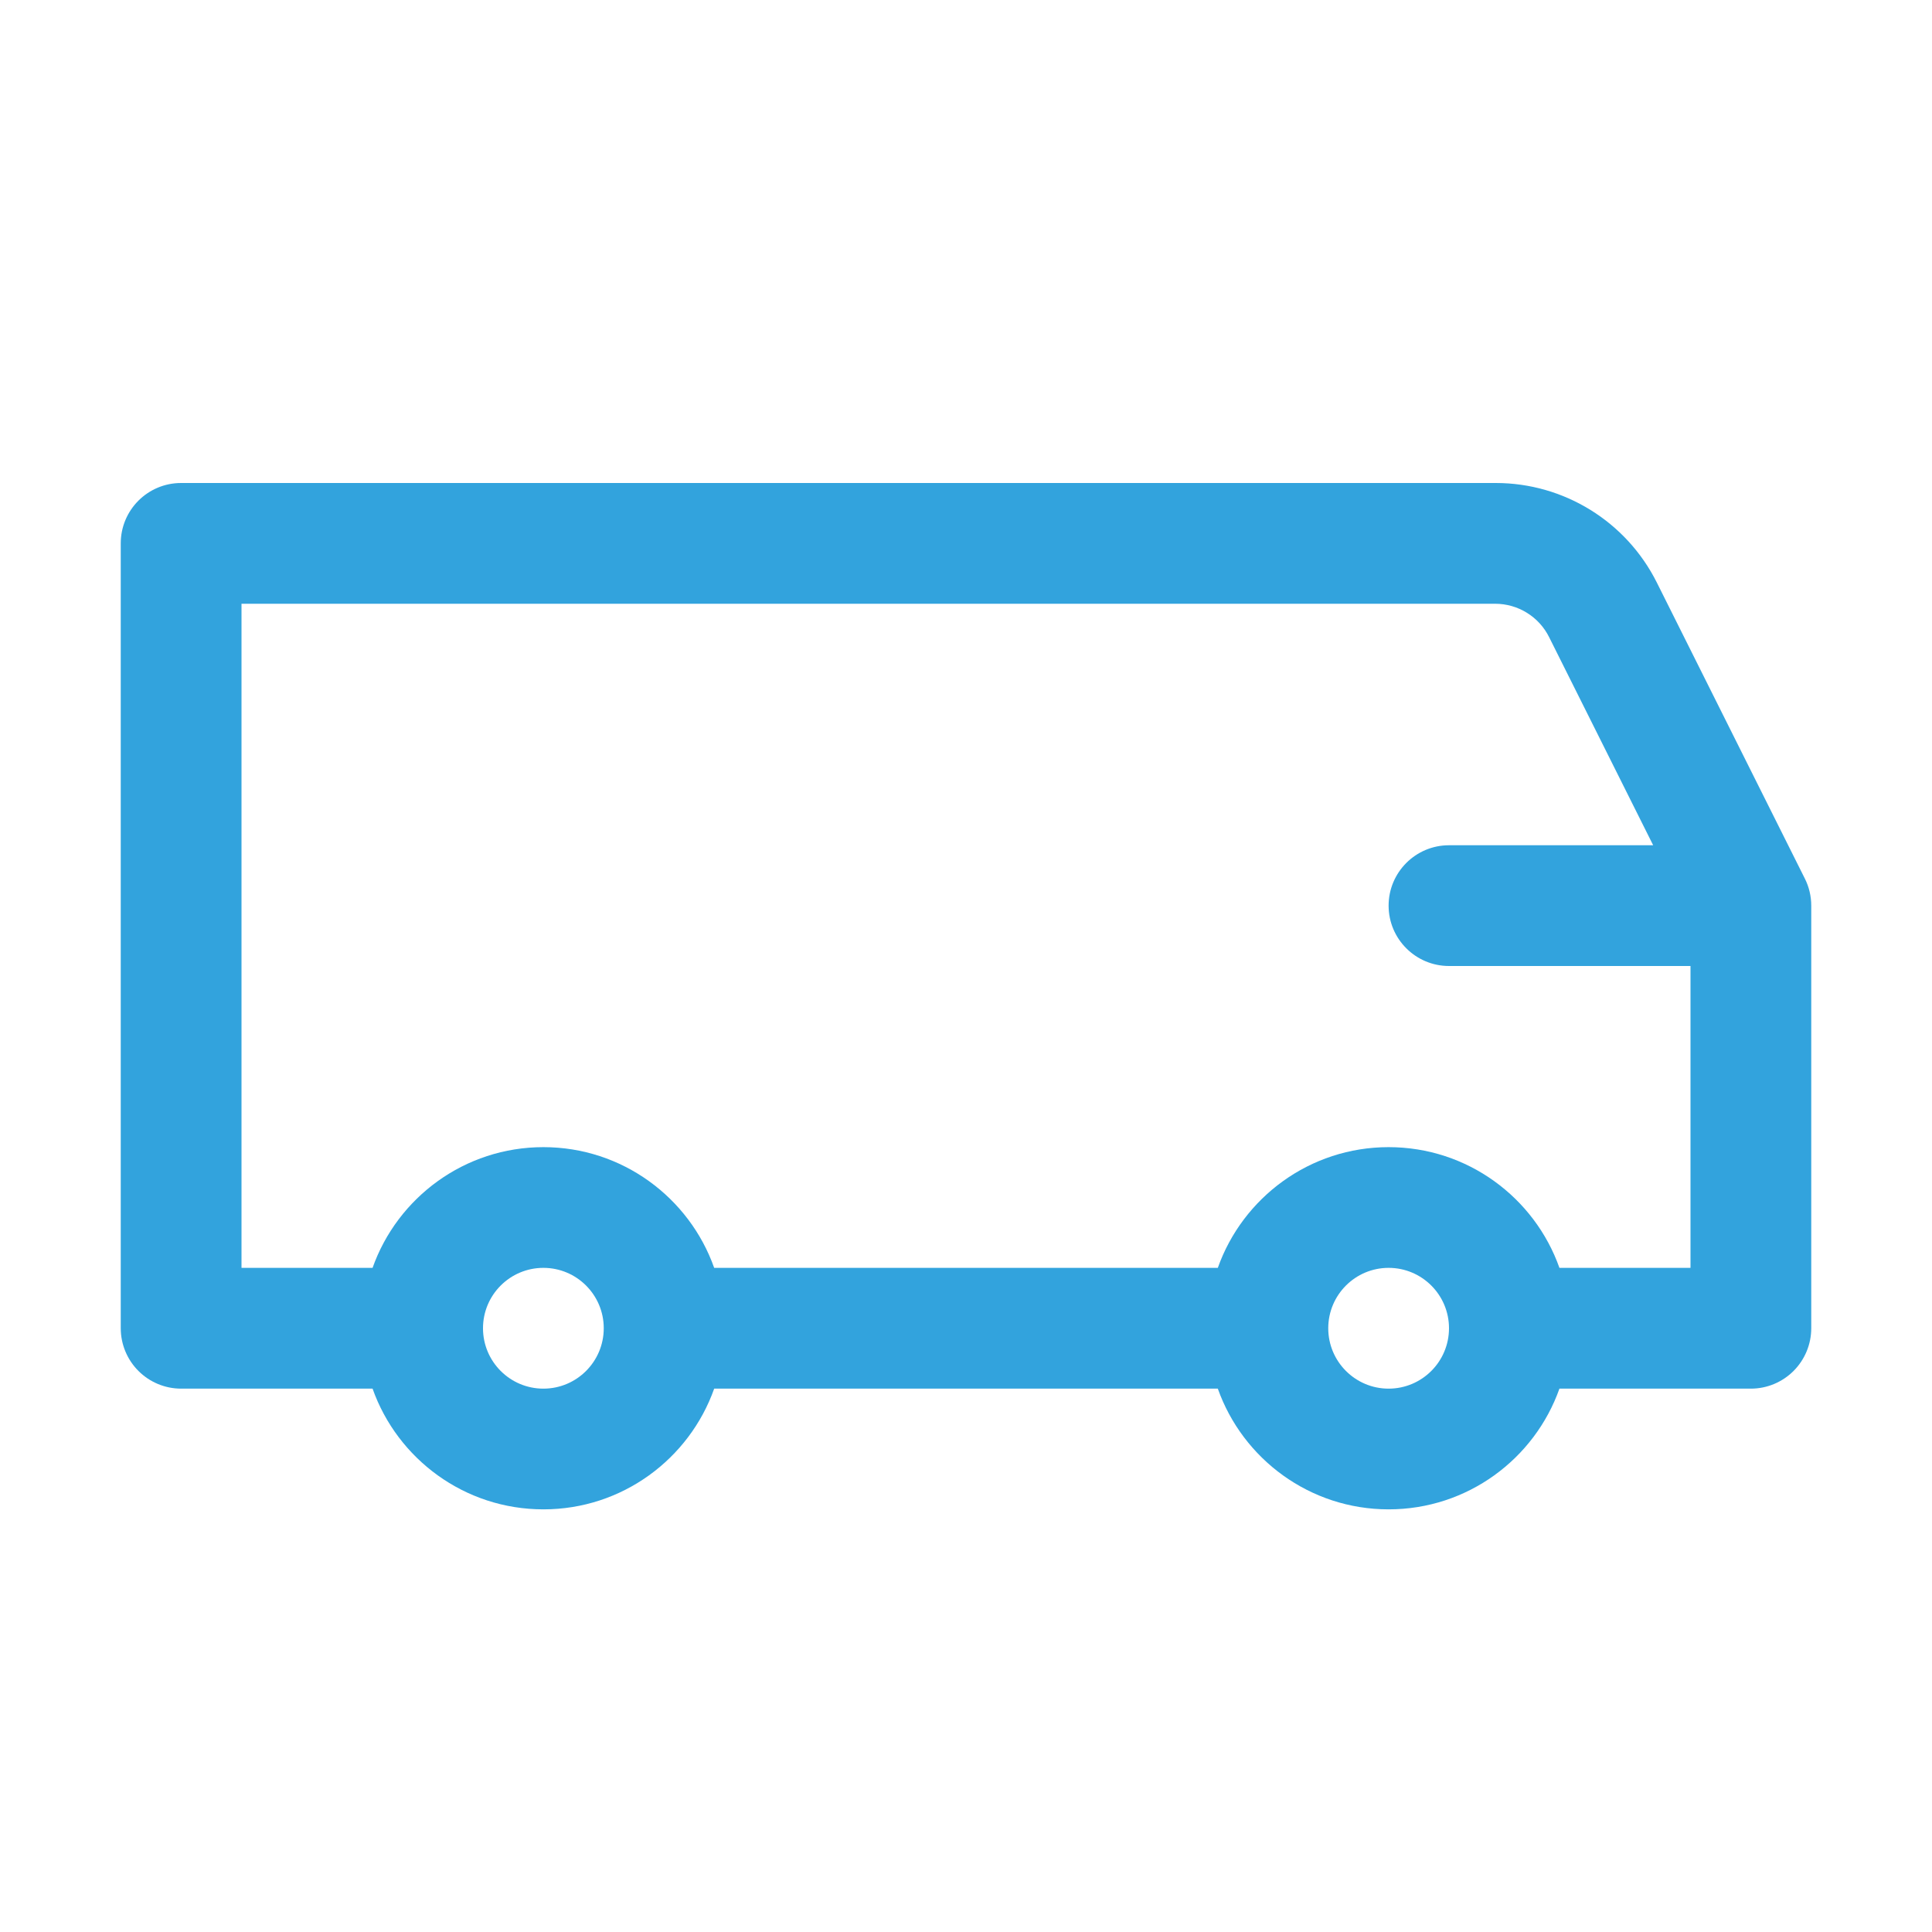 <?xml version="1.0" encoding="UTF-8"?>
<svg width="50px" height="50px" viewBox="0 0 50 50" version="1.1" xmlns="http://www.w3.org/2000/svg" xmlns:xlink="http://www.w3.org/1999/xlink">
    <title>category-3</title>
    <g id="Page-1" stroke="none" stroke-width="1" fill="none" fill-rule="evenodd">
        <g id="Artboard" transform="translate(-333, -57)">
            <g id="category-3" transform="translate(333, 57)">
                <rect id="Rectangle" x="0" y="0" width="50" height="50"></rect>
                <g id="Group" transform="translate(3.125, 12.5)" fill="#32A3DD">
                    <path d="M15.358,23.438 C14.714,25.257 12.977,26.562 10.938,26.562 C8.898,26.562 7.161,25.257 6.517,23.438 L1.562,23.438 C1.148,23.438 0.751,23.273 0.458,22.98 C0.165,22.687 0,22.289 0,21.875 C0,17.613 0,5.824 0,1.562 C0,0.699 0.699,0 1.562,0 C7.395,0 27.952,0 35.585,0 C37.351,0 38.964,0.998 39.754,2.577 C41.074,5.217 43.013,9.094 43.585,10.239 C43.694,10.455 43.75,10.695 43.75,10.938 C43.75,12.533 43.75,18.891 43.75,21.875 C43.75,22.289 43.585,22.687 43.292,22.98 C42.999,23.273 42.602,23.438 42.188,23.438 L37.233,23.438 C36.589,25.257 34.852,26.562 32.812,26.562 C30.773,26.562 29.036,25.257 28.392,23.438 L15.358,23.438 Z M10.938,20.312 C11.8,20.312 12.5,21.012 12.5,21.875 C12.5,22.738 11.8,23.438 10.938,23.438 C10.075,23.438 9.375,22.738 9.375,21.875 C9.375,21.012 10.075,20.312 10.938,20.312 Z M32.812,20.312 C33.675,20.312 34.375,21.012 34.375,21.875 C34.375,22.738 33.675,23.438 32.812,23.438 C31.95,23.438 31.25,22.738 31.25,21.875 C31.25,21.012 31.95,20.312 32.812,20.312 Z M15.358,20.312 L28.392,20.312 C29.036,18.493 30.773,17.188 32.812,17.188 C34.852,17.188 36.589,18.493 37.233,20.312 L40.625,20.312 L40.625,12.5 L34.375,12.5 C33.513,12.5 32.812,11.8 32.812,10.938 C32.812,10.075 33.513,9.375 34.375,9.375 L39.659,9.375 C39.659,9.375 37.823,5.704 36.966,3.989 C36.702,3.459 36.16,3.125 35.569,3.125 C30.087,3.125 3.125,3.125 3.125,3.125 L3.125,20.312 L6.517,20.312 C7.161,18.493 8.898,17.188 10.938,17.188 C12.977,17.188 14.714,18.493 15.358,20.312 Z" id="Shape"></path>
                </g>
            </g>
        </g>
    </g>
</svg>